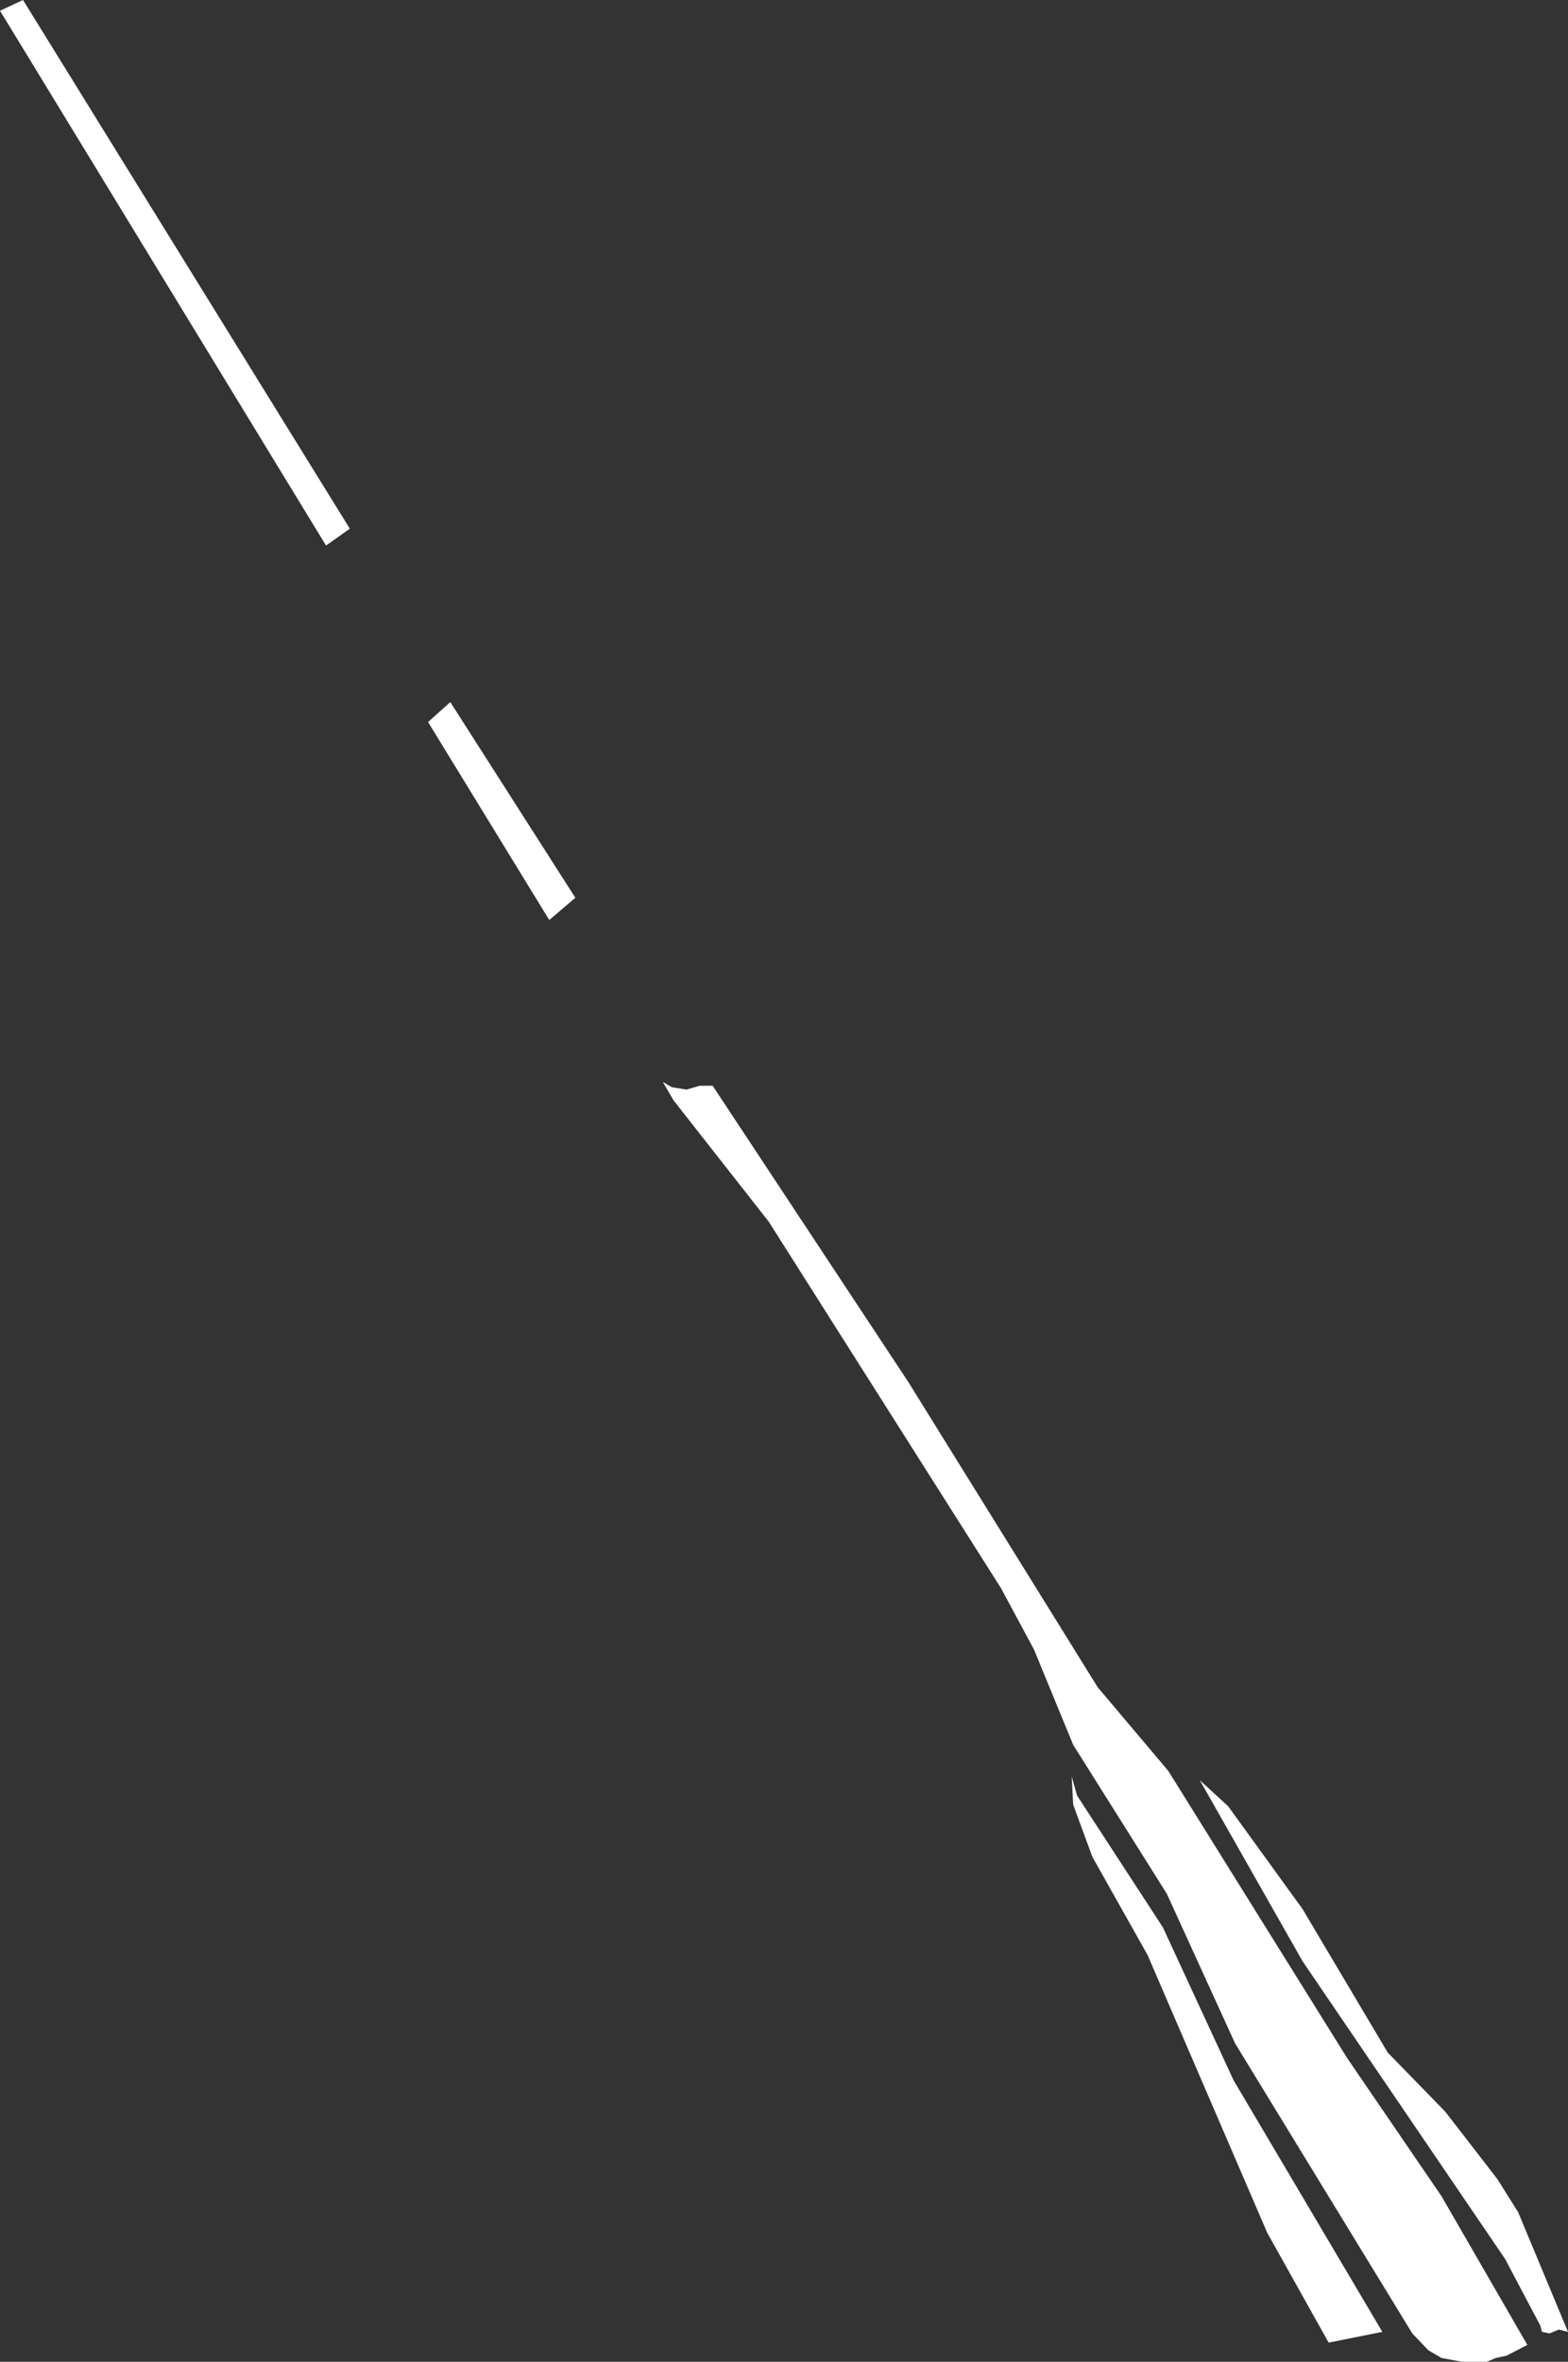 <?xml version="1.0" encoding="UTF-8" standalone="no"?>
<svg xmlns:xlink="http://www.w3.org/1999/xlink" height="153.9px" width="102.2px" xmlns="http://www.w3.org/2000/svg">
  <rect width="100%" height="100%" fill="#333333" stroke="none"/>
  <g transform="matrix(1.0, 0.0, 0.0, 1.0, 0.0, 0.0)">
    <path d="M94.2 137.6 L97.6 142.0 98.95 144.15 102.2 151.95 101.6 151.8 101.0 152.05 100.5 151.95 100.4 151.55 98.1 147.2 84.9 127.8 78.2 116.0 80.05 117.7 84.9 124.4 90.45 133.75 94.2 137.6 M93.95 143.1 L99.55 152.8 98.2 153.5 97.5 153.65 96.9 153.9 95.3 153.9 93.95 153.65 93.1 153.15 92.05 152.05 80.5 133.15 76.05 123.4 69.95 113.7 67.4 107.5 65.25 103.5 50.1 79.6 43.9 71.7 43.2 70.5 43.8 70.85 44.75 71.0 45.6 70.75 46.45 70.75 59.2 90.05 71.55 109.95 76.15 115.4 87.8 134.1 93.95 143.1 M86.6 152.65 L82.6 145.5 74.8 127.4 71.2 121.0 69.95 117.6 69.85 115.75 70.2 117.0 75.8 125.6 80.4 135.55 90.1 151.95 86.6 152.65 M1.5 0.0 L22.8 34.45 21.25 35.55 0.0 0.7 1.5 0.0 M27.9 47.05 L29.35 45.75 37.5 58.5 35.8 59.95 27.9 47.05" fill="#ffffff" fill-rule="evenodd" stroke="none"/>
  </g>
</svg>
